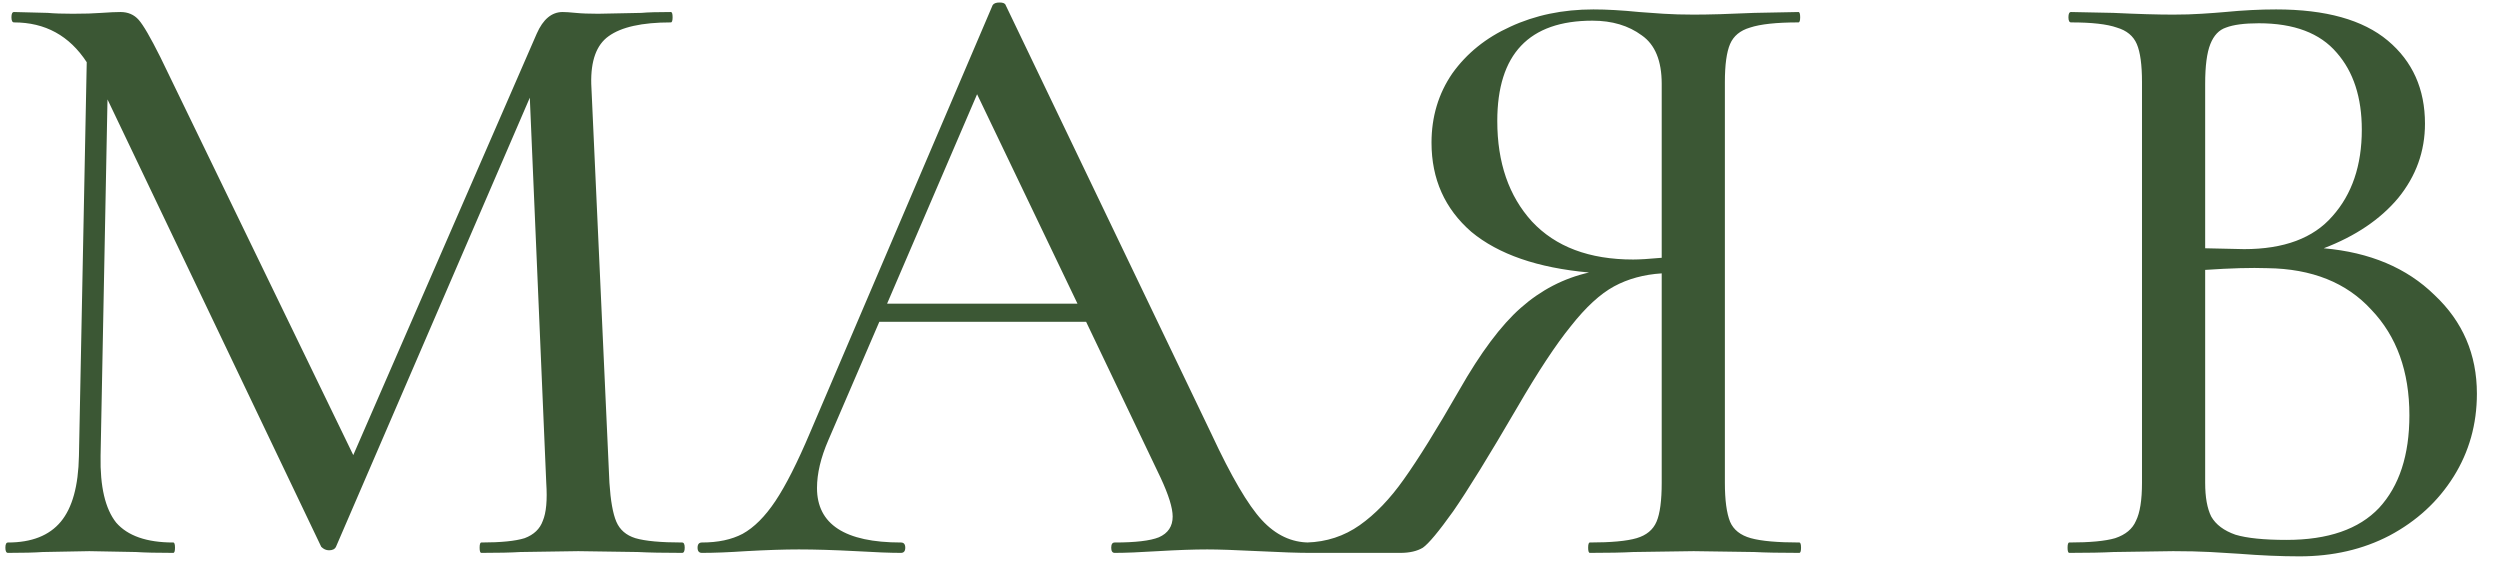 <?xml version="1.0" encoding="UTF-8"?> <svg xmlns="http://www.w3.org/2000/svg" width="104" height="24" viewBox="0 0 104 24" fill="none"> <path d="M28.376 22.568C28.448 22.568 28.484 22.64 28.484 22.784C28.484 22.928 28.448 23 28.376 23C27.608 23 26.996 22.988 26.54 22.964L24.056 22.928L21.644 22.964C21.26 22.988 20.72 23 20.024 23C19.976 23 19.952 22.928 19.952 22.784C19.952 22.64 19.976 22.568 20.024 22.568C20.84 22.568 21.44 22.508 21.824 22.388C22.208 22.244 22.46 22.004 22.58 21.668C22.724 21.332 22.772 20.804 22.724 20.084L22.04 4.064L13.976 22.748C13.928 22.844 13.832 22.892 13.688 22.892C13.568 22.892 13.46 22.844 13.364 22.748L4.472 4.136L4.184 18.968C4.16 20.24 4.376 21.164 4.832 21.74C5.312 22.292 6.104 22.568 7.208 22.568C7.256 22.568 7.28 22.64 7.28 22.784C7.28 22.928 7.256 23 7.208 23C6.536 23 6.02 22.988 5.66 22.964L3.716 22.928L1.772 22.964C1.436 22.988 0.956 23 0.332 23C0.26 23 0.224 22.928 0.224 22.784C0.224 22.64 0.26 22.568 0.332 22.568C1.316 22.568 2.048 22.28 2.528 21.704C3.008 21.128 3.26 20.216 3.284 18.968L3.608 2.588C2.888 1.484 1.88 0.932 0.584 0.932C0.512 0.932 0.476 0.86 0.476 0.716C0.476 0.572 0.512 0.5 0.584 0.5L1.988 0.536C2.252 0.56 2.6 0.572 3.032 0.572C3.512 0.572 3.908 0.56 4.22 0.536C4.556 0.512 4.82 0.5 5.012 0.5C5.324 0.5 5.576 0.608 5.768 0.824C5.96 1.04 6.26 1.556 6.668 2.372L14.696 18.932L22.328 1.4C22.592 0.8 22.952 0.5 23.408 0.5C23.528 0.5 23.708 0.512 23.948 0.536C24.188 0.56 24.5 0.572 24.884 0.572L26.684 0.536C26.948 0.512 27.356 0.5 27.908 0.5C27.956 0.5 27.98 0.572 27.98 0.716C27.98 0.86 27.956 0.932 27.908 0.932C26.708 0.932 25.844 1.124 25.316 1.508C24.812 1.868 24.572 2.528 24.596 3.488L25.352 20.084C25.4 20.828 25.496 21.368 25.64 21.704C25.784 22.04 26.048 22.268 26.432 22.388C26.84 22.508 27.488 22.568 28.376 22.568ZM54.471 22.568C54.567 22.568 54.615 22.64 54.615 22.784C54.615 22.928 54.567 23 54.471 23C54.015 23 53.307 22.976 52.347 22.928C51.387 22.88 50.679 22.856 50.223 22.856C49.671 22.856 48.987 22.88 48.171 22.928C47.403 22.976 46.803 23 46.371 23C46.275 23 46.227 22.928 46.227 22.784C46.227 22.64 46.275 22.568 46.371 22.568C47.235 22.568 47.847 22.496 48.207 22.352C48.591 22.184 48.783 21.896 48.783 21.488C48.783 21.128 48.615 20.588 48.279 19.868L45.183 13.388H36.579L34.455 18.32C34.143 19.04 33.987 19.7 33.987 20.3C33.987 21.812 35.151 22.568 37.479 22.568C37.599 22.568 37.659 22.64 37.659 22.784C37.659 22.928 37.599 23 37.479 23C37.047 23 36.423 22.976 35.607 22.928C34.695 22.88 33.903 22.856 33.231 22.856C32.631 22.856 31.899 22.88 31.035 22.928C30.315 22.976 29.703 23 29.199 23C29.079 23 29.019 22.928 29.019 22.784C29.019 22.64 29.079 22.568 29.199 22.568C29.871 22.568 30.435 22.448 30.891 22.208C31.371 21.944 31.827 21.488 32.259 20.84C32.691 20.192 33.171 19.244 33.699 17.996L41.295 0.212C41.343 0.14 41.439 0.104 41.583 0.104C41.727 0.104 41.811 0.14 41.835 0.212L50.403 18.068C51.219 19.82 51.915 21.008 52.491 21.632C53.067 22.256 53.727 22.568 54.471 22.568ZM36.903 12.632H44.823L40.647 3.92L36.903 12.632ZM74.851 22.568C74.899 22.568 74.923 22.64 74.923 22.784C74.923 22.928 74.899 23 74.851 23C74.059 23 73.435 22.988 72.979 22.964L70.459 22.928L67.939 22.964C67.507 22.988 66.907 23 66.139 23C66.091 23 66.067 22.928 66.067 22.784C66.067 22.64 66.091 22.568 66.139 22.568C67.027 22.568 67.675 22.508 68.083 22.388C68.491 22.268 68.767 22.04 68.911 21.704C69.055 21.368 69.127 20.828 69.127 20.084V11.372C68.383 11.42 67.723 11.6 67.147 11.912C66.571 12.224 65.971 12.776 65.347 13.568C64.723 14.336 63.979 15.464 63.115 16.952C61.939 18.968 61.051 20.408 60.451 21.272C59.851 22.112 59.431 22.616 59.191 22.784C58.951 22.928 58.639 23 58.255 23H54.367C54.295 23 54.259 22.928 54.259 22.784C54.259 22.64 54.295 22.568 54.367 22.568C55.183 22.544 55.915 22.304 56.563 21.848C57.211 21.392 57.823 20.756 58.399 19.94C58.999 19.1 59.767 17.864 60.703 16.232C61.591 14.672 62.443 13.532 63.259 12.812C64.099 12.068 65.047 11.576 66.103 11.336C63.967 11.144 62.335 10.58 61.207 9.644C60.103 8.684 59.551 7.448 59.551 5.936C59.551 4.856 59.839 3.896 60.415 3.056C61.015 2.216 61.819 1.568 62.827 1.112C63.859 0.632 65.011 0.392 66.283 0.392C66.835 0.392 67.471 0.428 68.191 0.5C68.479 0.524 68.815 0.548 69.199 0.572C69.583 0.596 70.003 0.608 70.459 0.608C71.083 0.608 71.923 0.584 72.979 0.536L74.815 0.5C74.863 0.5 74.887 0.572 74.887 0.716C74.887 0.86 74.863 0.932 74.815 0.932C73.903 0.932 73.231 1.004 72.799 1.148C72.391 1.268 72.115 1.496 71.971 1.832C71.827 2.168 71.755 2.696 71.755 3.416V20.084C71.755 20.804 71.827 21.344 71.971 21.704C72.115 22.04 72.403 22.268 72.835 22.388C73.267 22.508 73.939 22.568 74.851 22.568ZM62.287 5.036C62.287 6.764 62.767 8.156 63.727 9.212C64.711 10.268 66.115 10.796 67.939 10.796C68.203 10.796 68.599 10.772 69.127 10.724V3.488C69.127 2.528 68.851 1.856 68.299 1.472C67.747 1.064 67.063 0.86 66.247 0.86C63.607 0.86 62.287 2.252 62.287 5.036ZM96.667 10.328C98.587 10.496 100.123 11.144 101.275 12.272C102.451 13.376 103.039 14.744 103.039 16.376C103.039 17.648 102.715 18.8 102.067 19.832C101.419 20.864 100.531 21.68 99.403 22.28C98.299 22.856 97.051 23.144 95.659 23.144C94.891 23.144 94.051 23.108 93.139 23.036C92.803 23.012 92.407 22.988 91.951 22.964C91.495 22.94 90.979 22.928 90.403 22.928L87.919 22.964C87.463 22.988 86.851 23 86.083 23C86.035 23 86.011 22.928 86.011 22.784C86.011 22.64 86.035 22.568 86.083 22.568C86.947 22.568 87.583 22.508 87.991 22.388C88.423 22.244 88.711 22.004 88.855 21.668C89.023 21.332 89.107 20.804 89.107 20.084V3.416C89.107 2.696 89.035 2.168 88.891 1.832C88.747 1.496 88.471 1.268 88.063 1.148C87.655 1.004 87.019 0.932 86.155 0.932C86.083 0.932 86.047 0.86 86.047 0.716C86.047 0.572 86.083 0.5 86.155 0.5L87.919 0.536C88.927 0.584 89.755 0.608 90.403 0.608C90.835 0.608 91.231 0.596 91.591 0.572C91.975 0.548 92.299 0.524 92.563 0.5C93.307 0.428 94.015 0.392 94.687 0.392C96.751 0.392 98.299 0.824 99.331 1.688C100.363 2.552 100.879 3.704 100.879 5.144C100.879 6.296 100.507 7.328 99.763 8.24C99.019 9.128 97.987 9.824 96.667 10.328ZM93.967 0.968C93.367 0.968 92.911 1.028 92.599 1.148C92.311 1.244 92.095 1.472 91.951 1.832C91.807 2.192 91.735 2.744 91.735 3.488V10.328L93.355 10.364C95.011 10.364 96.235 9.908 97.027 8.996C97.843 8.084 98.251 6.884 98.251 5.396C98.251 4.052 97.903 2.984 97.207 2.192C96.511 1.376 95.431 0.968 93.967 0.968ZM95.119 22.46C96.847 22.46 98.131 22.016 98.971 21.128C99.811 20.216 100.231 18.932 100.231 17.276C100.231 15.452 99.703 13.988 98.647 12.884C97.615 11.756 96.175 11.18 94.327 11.156C93.655 11.132 92.791 11.156 91.735 11.228V20.084C91.735 20.684 91.819 21.152 91.987 21.488C92.179 21.824 92.515 22.076 92.995 22.244C93.475 22.388 94.183 22.46 95.119 22.46Z" fill="#3B5734"></path> </svg> 